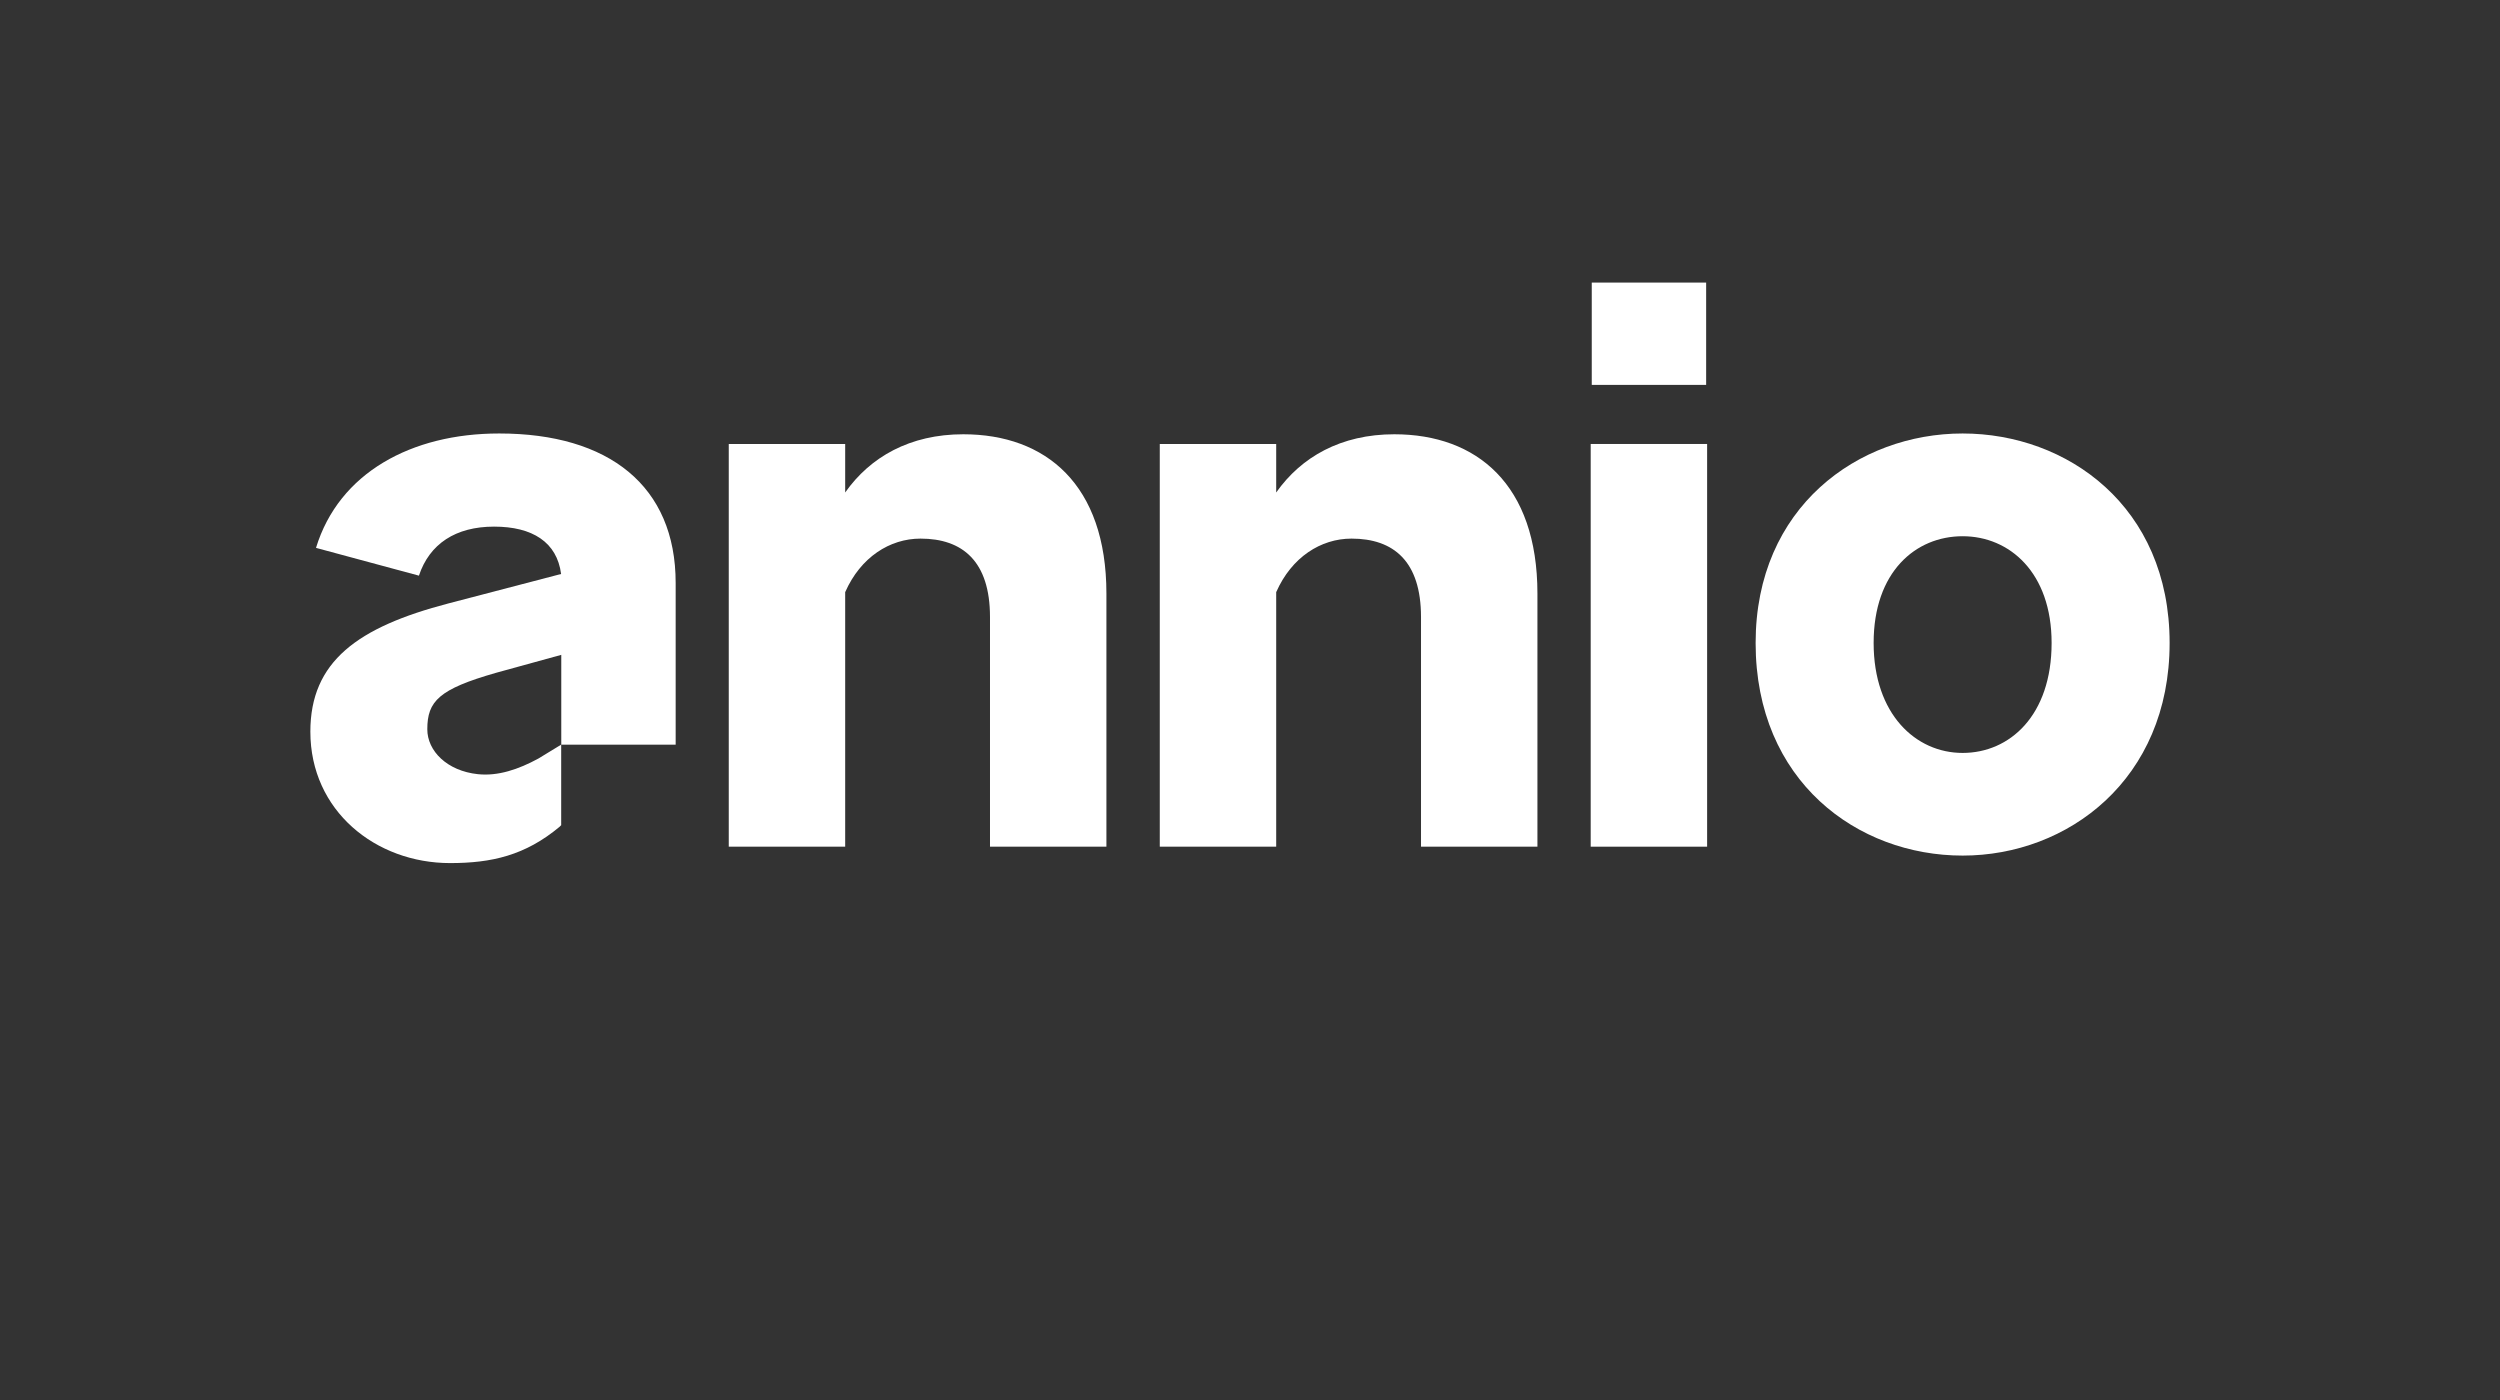 <?xml version="1.0" encoding="UTF-8"?>
<svg id="Typo" xmlns="http://www.w3.org/2000/svg" viewBox="0 0 283.46 158.74">
  <rect x="0" y="0" width="283.46" height="158.74" fill="#333333" stroke="none"/>
  <defs>
    <style>
      .cls-1 {
        fill: #fff;
      }
    </style>
  </defs>
  <path class="cls-1" d="m95.83,67.12v28.88h-13.2v-45.66h13.2v5.5c2.84-4.03,7.34-6.6,13.39-6.6,9.35,0,16.23,5.69,16.23,18.06v28.7h-13.2v-26.04c0-6.33-3.12-8.89-7.88-8.89-3.48,0-6.79,2.11-8.53,6.05Z"/>
  <path class="cls-1" d="m144.7,67.12v28.88h-13.2v-45.66h13.2v5.5c2.84-4.03,7.34-6.6,13.39-6.6,9.35,0,16.23,5.69,16.23,18.06v28.7h-13.2v-26.04c0-6.33-3.12-8.89-7.88-8.89-3.48,0-6.79,2.11-8.53,6.05Z"/>
  <path class="cls-1" d="m180.36,50.34h13.2v45.66h-13.2v-45.66Z"/>
  <path class="cls-1" d="m199.06,72.9c0-15.4,11.64-23.75,23.47-23.75s23.47,8.25,23.47,23.75-11.55,24.11-23.47,24.11-23.47-8.43-23.47-24.11Zm33.56,0c0-7.98-4.77-12.1-10.09-12.1s-10.09,4.03-10.09,12.1,4.77,12.47,10.09,12.47,10.09-4.22,10.09-12.47Z"/>
  <path class="cls-1" d="m56.58,49.15c-9.91,0-18.15,4.45-20.75,12.97l11.67,3.15c1.2-3.61,4.17-5.56,8.52-5.56s7.13,1.76,7.6,5.37l-12.78,3.34c-10.28,2.69-15.65,6.57-15.65,14.54,0,8.98,7.41,14.9,15.84,14.9,4.72,0,8.52-.87,12.41-4.11l.19-.19v-9.13l-2.59,1.58c-2.26,1.23-4.58,2.01-6.85,1.77-3.51-.37-5.74-2.64-5.74-5.09,0-3.19,1.32-4.55,7.78-6.4l7.41-2.04v10.18h12.97v-18.33c0-11.02-7.59-16.95-20-16.95Z"/>
  <rect class="cls-1" x="180.48" y="32.04" width="12.97" height="11.6"/>
</svg>
